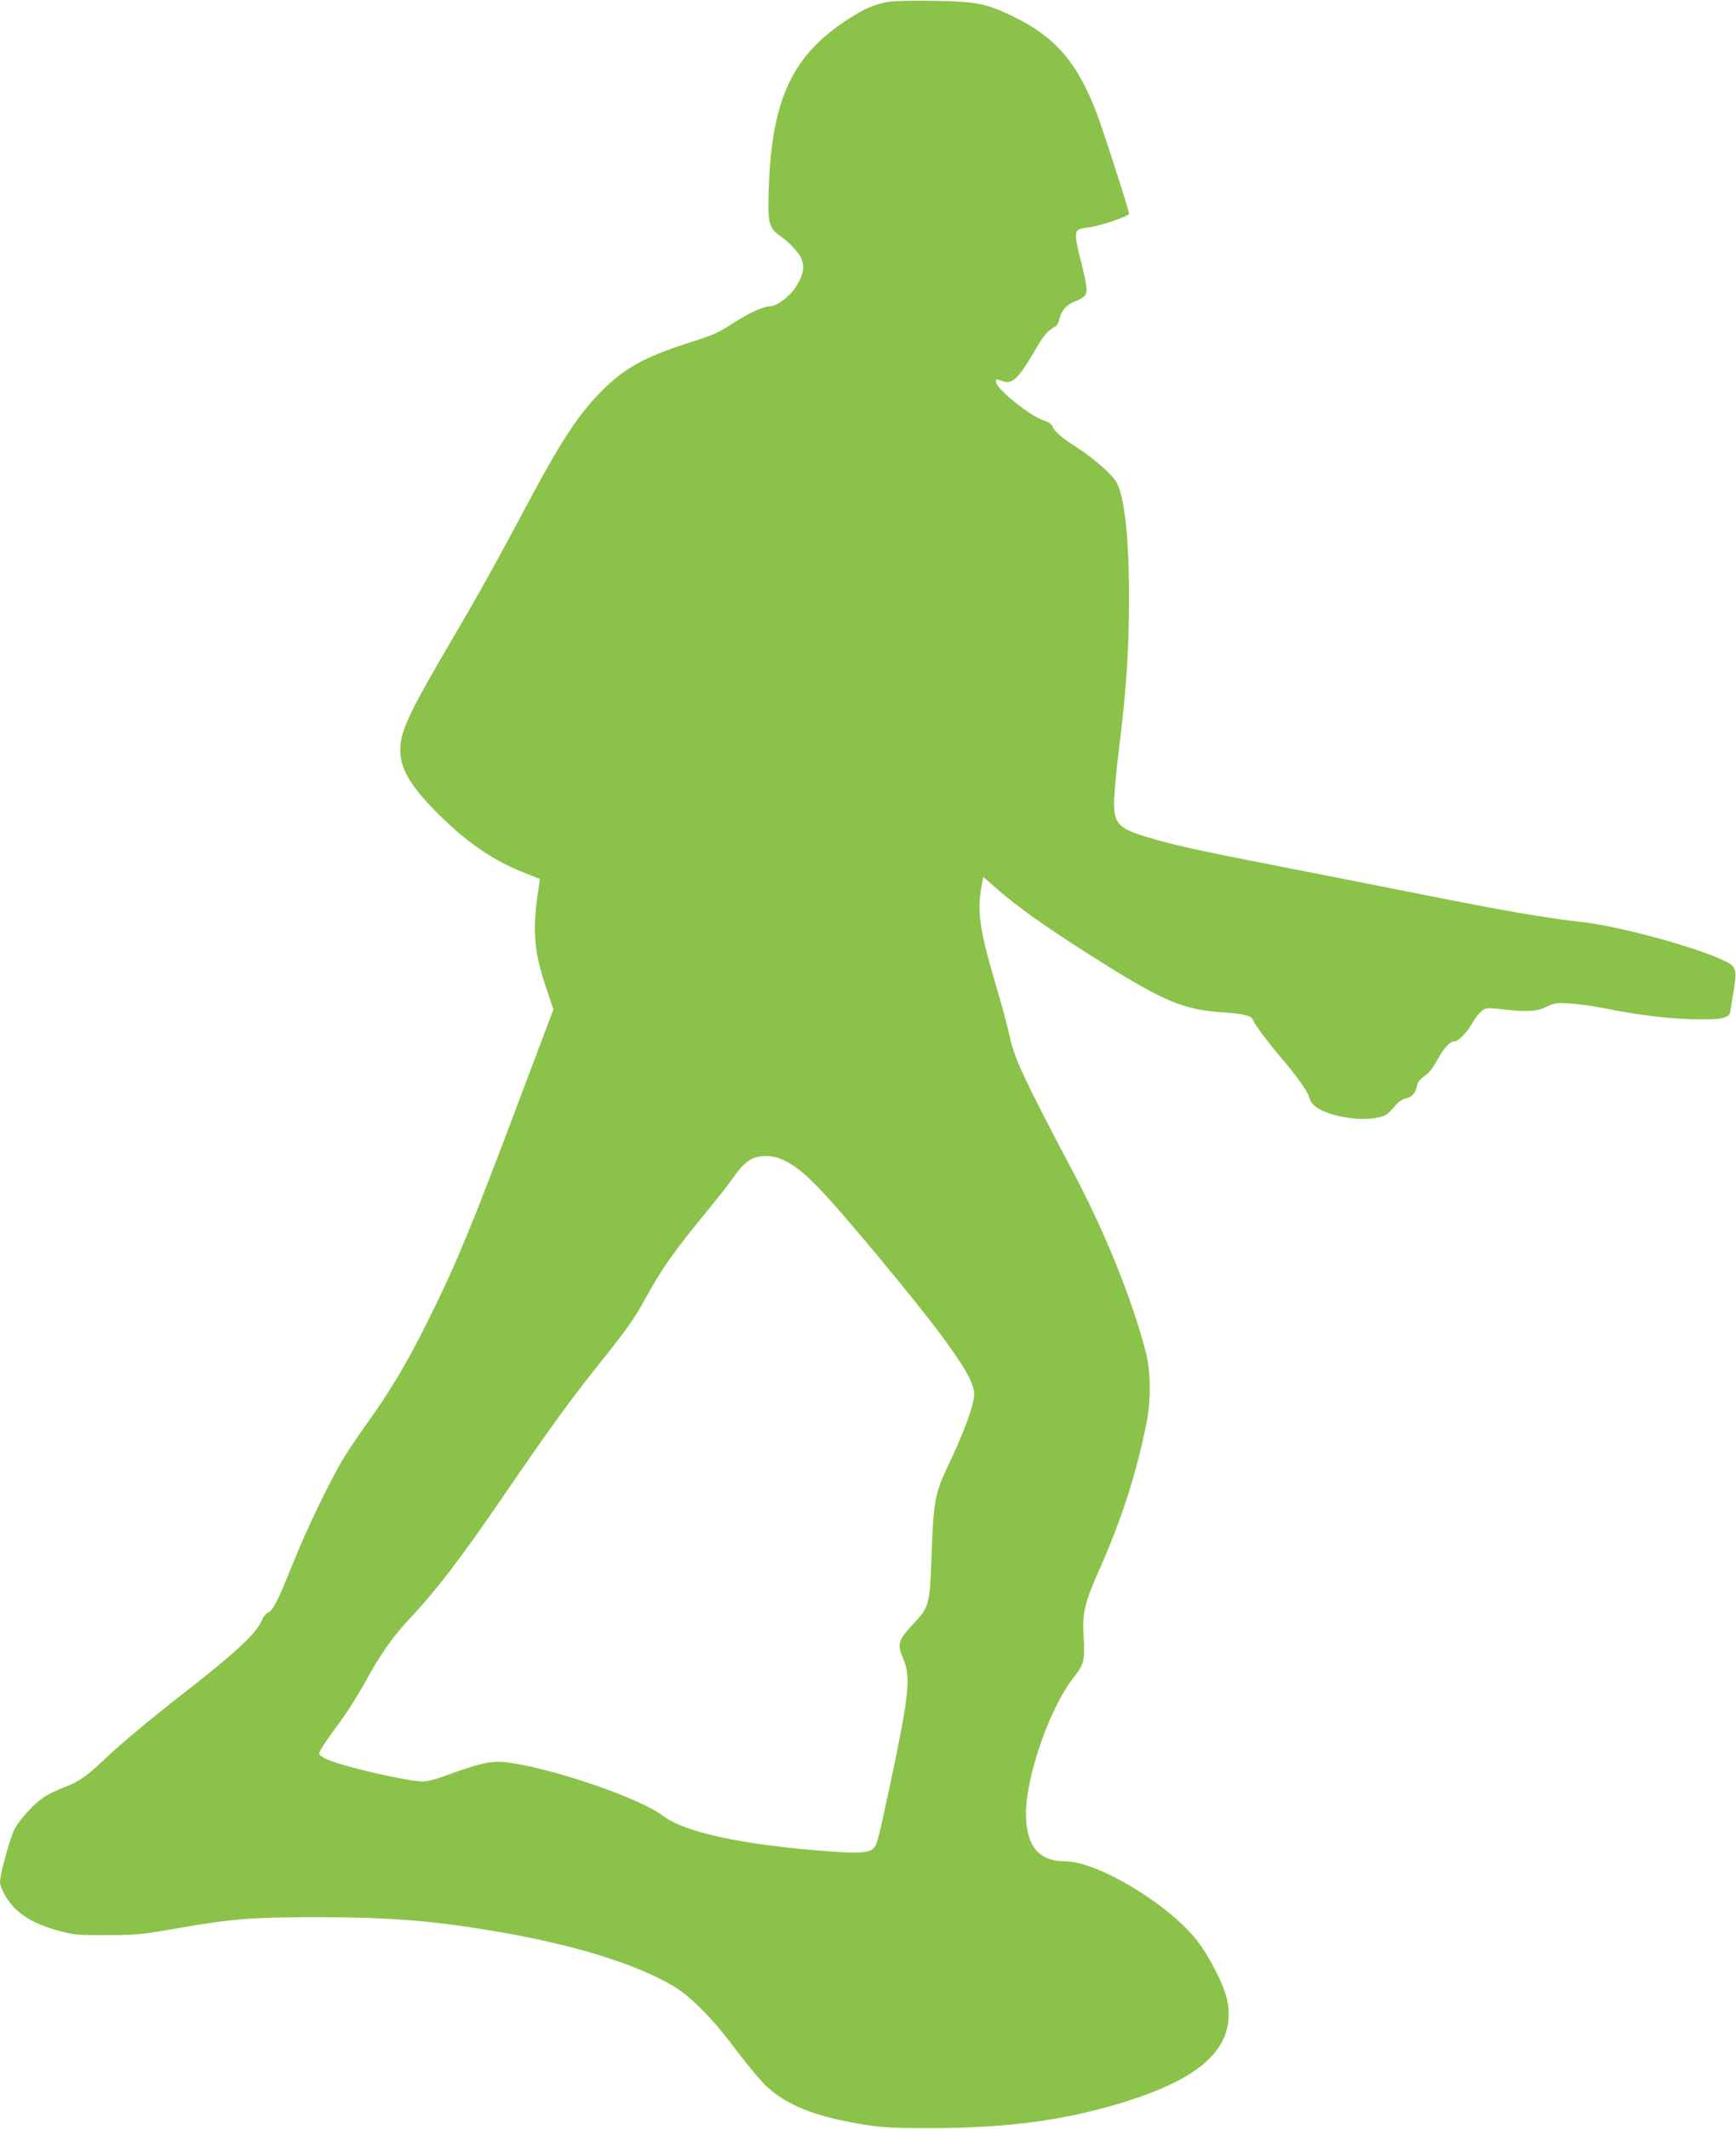 <?xml version="1.0" standalone="no"?>
<!DOCTYPE svg PUBLIC "-//W3C//DTD SVG 20010904//EN"
 "http://www.w3.org/TR/2001/REC-SVG-20010904/DTD/svg10.dtd">
<svg version="1.0" xmlns="http://www.w3.org/2000/svg"
 width="1044pt" height="1280pt" viewBox="0 0 1044 1280"
 preserveAspectRatio="xMidYMid meet">
<g transform="translate(0,1280) scale(0.1,-0.1)"
fill="#8bc34a" stroke="none">
<path d="M5350 12790 c-75 -12 -131 -33 -204 -77 -372 -224 -504 -487 -523
-1048 -7 -209 0 -235 71 -285 51 -35 113 -102 126 -136 21 -55 10 -103 -43
-182 -30 -44 -107 -102 -137 -102 -44 0 -125 -36 -217 -94 -110 -71 -118 -75
-308 -136 -245 -80 -366 -148 -500 -284 -127 -127 -242 -300 -406 -607 -230
-431 -318 -589 -482 -869 -268 -456 -320 -565 -320 -680 0 -112 63 -218 224
-379 170 -171 330 -281 507 -352 59 -23 108 -43 108 -43 1 -1 -2 -26 -7 -56
-38 -247 -30 -369 40 -582 l49 -147 -188 -498 c-302 -805 -398 -1037 -576
-1393 -120 -240 -218 -404 -356 -596 -47 -65 -112 -162 -144 -214 -82 -137
-221 -425 -309 -645 -83 -208 -115 -271 -144 -280 -10 -3 -27 -24 -37 -48 -35
-79 -158 -194 -464 -432 -219 -171 -375 -301 -486 -406 -104 -99 -150 -131
-243 -166 -36 -13 -87 -38 -113 -55 -60 -38 -145 -130 -180 -194 -26 -48 -88
-271 -88 -316 0 -42 50 -126 101 -172 62 -56 146 -96 264 -127 80 -21 111 -24
280 -23 172 1 210 4 397 37 348 61 468 71 868 71 415 0 678 -20 1040 -80 475
-78 859 -194 1094 -331 111 -65 244 -200 387 -393 64 -85 146 -183 183 -217
123 -112 291 -178 576 -225 118 -19 172 -22 420 -22 445 1 780 45 1126 149
500 151 697 340 645 617 -17 88 -107 266 -184 364 -176 221 -598 474 -792 474
-159 0 -235 94 -235 288 0 226 147 644 289 820 60 76 66 100 58 241 -9 143 6
207 94 404 136 305 226 588 286 892 25 130 23 306 -6 415 -83 321 -248 728
-440 1089 -288 543 -354 684 -380 816 -11 49 -46 183 -80 296 -99 334 -116
449 -89 595 l11 62 77 -67 c121 -107 285 -224 555 -396 447 -284 566 -336 810
-351 116 -7 173 -21 180 -45 8 -26 83 -126 182 -243 95 -113 149 -191 159
-230 13 -54 101 -97 238 -117 85 -12 175 -5 216 16 14 7 39 31 57 53 22 27 44
43 70 49 38 9 57 32 67 84 3 15 21 35 43 50 25 16 50 47 75 94 41 75 78 115
107 115 23 0 78 58 110 117 14 25 38 55 53 66 25 19 32 19 143 7 136 -15 196
-10 254 21 38 19 52 21 134 16 51 -3 139 -16 197 -27 192 -39 363 -61 520 -67
177 -6 237 3 244 40 3 12 12 70 22 129 22 136 17 149 -69 188 -185 84 -624
202 -837 226 -234 26 -491 71 -1056 184 -302 60 -702 139 -888 175 -363 71
-540 110 -676 152 -174 53 -200 80 -200 211 0 45 14 191 30 325 44 348 60 595
60 900 0 359 -26 602 -74 695 -23 45 -136 145 -231 206 -101 65 -143 101 -155
132 -5 14 -26 28 -55 37 -85 29 -285 191 -285 231 0 19 -1 19 38 5 60 -21 96
13 194 181 56 96 80 124 120 144 14 7 25 25 30 51 11 50 47 88 100 106 22 7
46 23 54 34 16 25 12 57 -30 223 -29 112 -32 155 -13 169 6 6 35 13 64 16 68
8 243 67 243 83 0 19 -158 509 -196 607 -115 300 -244 450 -489 572 -169 84
-229 96 -485 100 -118 2 -240 0 -270 -5z m-637 -6965 c116 -55 218 -159 561
-570 366 -439 539 -676 573 -781 16 -53 16 -59 -1 -126 -20 -77 -70 -203 -139
-348 -87 -183 -93 -220 -106 -580 -9 -262 -15 -284 -104 -378 -98 -105 -104
-123 -62 -222 43 -103 30 -223 -79 -735 -76 -355 -81 -373 -101 -395 -26 -29
-90 -34 -261 -21 -526 39 -876 114 -1008 215 -134 102 -622 272 -909 317 -116
18 -173 6 -422 -85 -38 -14 -89 -26 -112 -26 -89 0 -471 87 -575 132 -26 11
-48 27 -48 35 0 16 34 68 139 211 37 51 96 146 132 210 100 182 169 280 273
391 156 165 304 358 556 726 288 421 416 597 595 820 156 195 201 258 269 383
93 170 167 276 361 512 61 74 132 164 157 200 78 111 122 140 206 140 36 0 70
-8 105 -25z"/>
</g>
</svg>
